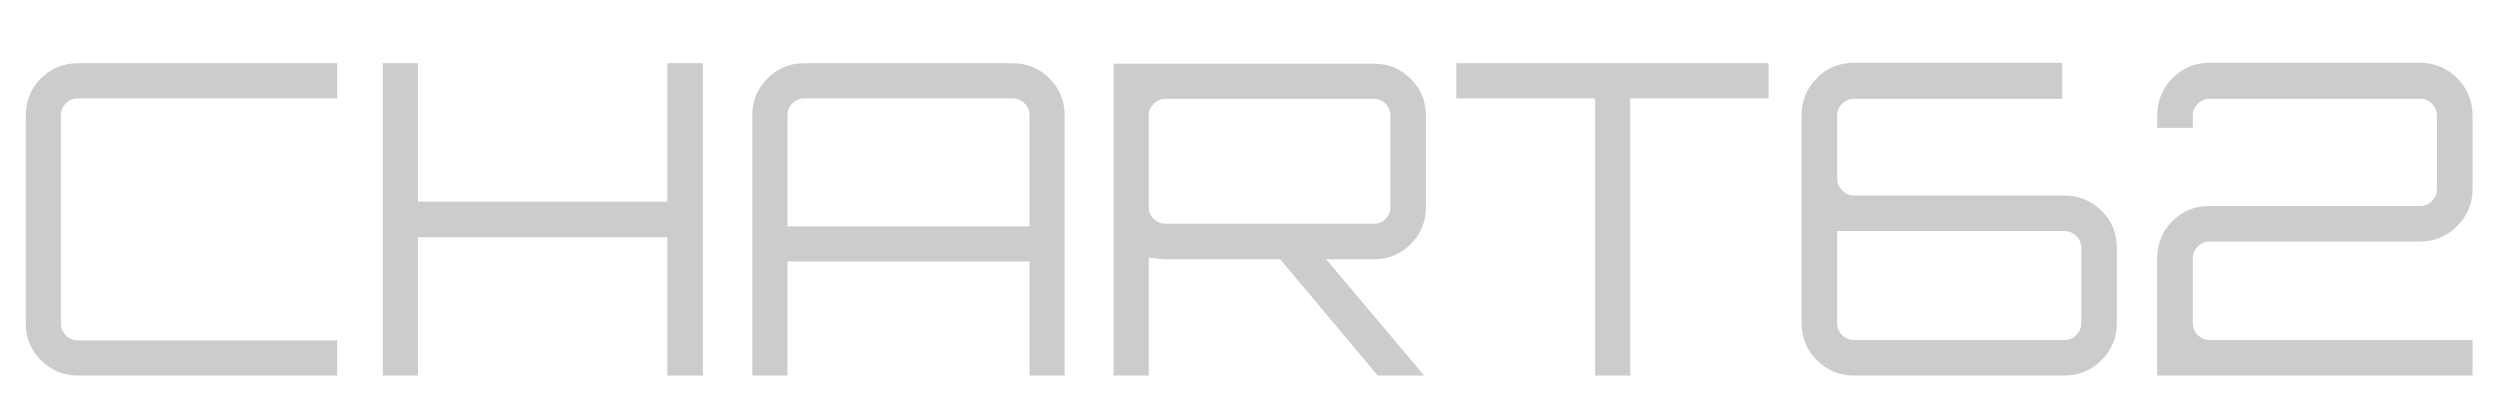 <?xml version="1.0" encoding="utf-8"?>
<svg id="master-artboard" viewBox="0 0 1400 230" version="1.1" xmlns="http://www.w3.org/2000/svg" x="0px" y="0px" width="140px" height="23px" style="enable-background:new 0 0 140 23;">
  <defs>
    <style id="ee-google-fonts">@import url(https://fonts.googleapis.com/css?family=Orbitron:400,500,700,900);</style>
  </defs>
  <path d="M 444.988 252.54 L 361.268 252.54 C 359.775 252.54 358.492 253.077 357.418 254.15 C 356.345 255.223 355.808 256.507 355.808 258 L 355.808 325.2 C 355.808 326.693 356.345 327.977 357.418 329.05 C 358.492 330.123 359.775 330.66 361.268 330.66 L 444.988 330.66 L 444.988 342 L 361.268 342 C 356.602 342 352.635 340.367 349.368 337.1 C 346.102 333.833 344.468 329.867 344.468 325.2 L 344.468 258 C 344.468 253.333 346.102 249.367 349.368 246.1 C 352.635 242.833 356.602 241.2 361.268 241.2 L 444.988 241.2 L 444.988 252.54 ZM 551.525 241.2 L 563.005 241.2 L 563.005 342 L 551.525 342 L 551.525 297.34 L 471.025 297.34 L 471.025 342 L 459.685 342 L 459.685 241.2 L 471.025 241.2 L 471.025 285.86 L 551.525 285.86 L 551.525 241.2 ZM 595.765 241.2 L 662.965 241.2 C 667.632 241.2 671.598 242.833 674.865 246.1 C 678.132 249.367 679.765 253.333 679.765 258 L 679.765 342 L 668.425 342 L 668.425 305.18 L 590.305 305.18 L 590.305 342 L 578.965 342 L 578.965 258 C 578.965 253.333 580.598 249.367 583.865 246.1 C 587.132 242.833 591.098 241.2 595.765 241.2 M 590.305 293.84 L 668.425 293.84 L 668.425 258 C 668.425 256.507 667.888 255.223 666.815 254.15 C 665.742 253.077 664.458 252.54 662.965 252.54 L 595.765 252.54 C 594.272 252.54 592.988 253.077 591.915 254.15 C 590.842 255.223 590.305 256.507 590.305 258 L 590.305 293.84 ZM 796.384 258.14 L 796.384 287.68 C 796.384 292.347 794.751 296.313 791.484 299.58 C 788.217 302.847 784.251 304.48 779.584 304.48 L 764.184 304.48 L 795.824 342 L 780.844 342 L 749.344 304.48 L 712.384 304.48 C 711.544 304.48 709.724 304.293 706.924 303.92 L 706.924 342 L 695.584 342 L 695.584 241.34 L 779.584 241.34 C 784.251 241.34 788.217 242.973 791.484 246.24 C 794.751 249.507 796.384 253.473 796.384 258.14 M 712.384 293 L 779.584 293 C 781.077 293 782.337 292.487 783.364 291.46 C 784.391 290.433 784.904 289.173 784.904 287.68 L 784.904 258.14 C 784.904 256.647 784.391 255.363 783.364 254.29 C 782.337 253.217 781.077 252.68 779.584 252.68 L 712.384 252.68 C 710.891 252.68 709.607 253.217 708.534 254.29 C 707.461 255.363 706.924 256.647 706.924 258.14 L 706.924 287.68 C 706.924 289.173 707.461 290.433 708.534 291.46 C 709.607 292.487 710.891 293 712.384 293 ZM 806.183 241.2 L 906.983 241.2 L 906.983 252.54 L 862.323 252.54 L 862.323 342 L 850.983 342 L 850.983 252.54 L 806.183 252.54 L 806.183 241.2 ZM 934.559 283.9 L 1002.459 283.9 C 1007.126 283.9 1011.116 285.533 1014.429 288.8 C 1017.743 292.067 1019.399 296.08 1019.399 300.84 L 1019.399 325.06 C 1019.399 329.727 1017.743 333.717 1014.429 337.03 C 1011.116 340.343 1007.126 342 1002.459 342 L 934.559 342 C 929.799 342 925.786 340.343 922.519 337.03 C 919.253 333.717 917.619 329.727 917.619 325.06 L 917.619 258.14 C 917.619 253.38 919.253 249.343 922.519 246.03 C 925.786 242.717 929.799 241.06 934.559 241.06 L 1001.759 241.06 L 1001.759 252.68 L 934.559 252.68 C 933.066 252.68 931.783 253.217 930.709 254.29 C 929.636 255.363 929.099 256.647 929.099 258.14 L 929.099 278.3 C 929.099 279.793 929.636 281.1 930.709 282.22 C 931.783 283.34 933.066 283.9 934.559 283.9 M 1007.919 325.06 L 1007.919 300.84 C 1007.919 299.347 1007.383 298.063 1006.309 296.99 C 1005.236 295.917 1003.953 295.38 1002.459 295.38 L 929.099 295.38 L 929.099 325.06 C 929.099 326.553 929.636 327.837 930.709 328.91 C 931.783 329.983 933.066 330.52 934.559 330.52 L 1002.459 330.52 C 1003.953 330.52 1005.236 329.983 1006.309 328.91 C 1007.383 327.837 1007.919 326.553 1007.919 325.06 ZM 1049.358 241.06 L 1117.258 241.06 C 1121.925 241.06 1125.915 242.717 1129.228 246.03 C 1132.542 249.343 1134.198 253.38 1134.198 258.14 L 1134.198 281.8 C 1134.198 286.467 1132.542 290.457 1129.228 293.77 C 1125.915 297.083 1121.925 298.74 1117.258 298.74 L 1049.358 298.74 C 1047.865 298.74 1046.582 299.277 1045.508 300.35 C 1044.435 301.423 1043.898 302.707 1043.898 304.2 L 1043.898 325.06 C 1043.898 326.553 1044.435 327.837 1045.508 328.91 C 1046.582 329.983 1047.865 330.52 1049.358 330.52 L 1134.198 330.52 L 1134.198 342 L 1032.418 342 L 1032.418 304.2 C 1032.418 299.44 1034.052 295.427 1037.318 292.16 C 1040.585 288.893 1044.598 287.26 1049.358 287.26 L 1117.258 287.26 C 1118.752 287.26 1120.035 286.723 1121.108 285.65 C 1122.182 284.577 1122.718 283.293 1122.718 281.8 L 1122.718 258.14 C 1122.718 256.647 1122.182 255.363 1121.108 254.29 C 1120.035 253.217 1118.752 252.68 1117.258 252.68 L 1049.358 252.68 C 1047.865 252.68 1046.582 253.217 1045.508 254.29 C 1044.435 255.363 1043.898 256.647 1043.898 258.14 L 1043.898 262.06 L 1032.418 262.06 L 1032.418 258.14 C 1032.418 253.38 1034.052 249.343 1037.318 246.03 C 1040.585 242.717 1044.598 241.06 1049.358 241.06 Z" transform="matrix(1.735, 0, 0, 1.735, -583.207, -383.072)" style="fill: rgb(204, 204, 204); white-space: pre; color: rgb(204, 204, 204);"/>
</svg>
